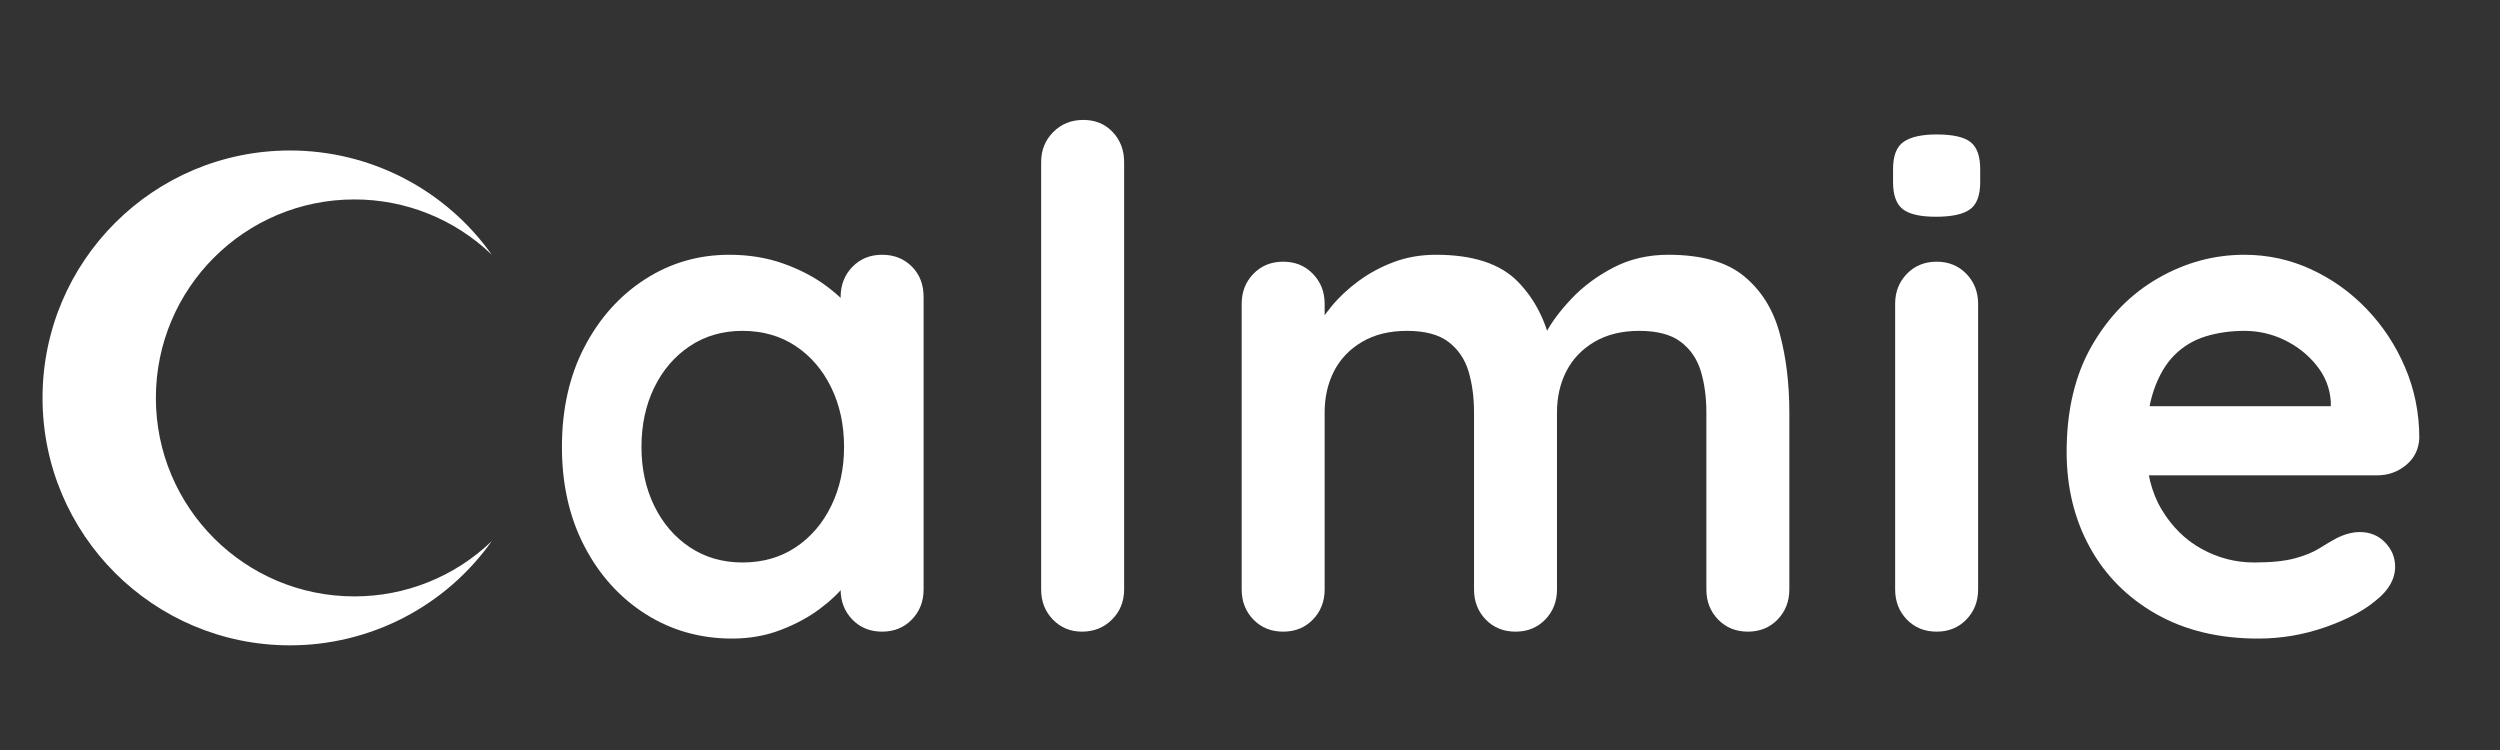 <svg version="1.2" preserveAspectRatio="xMidYMid meet" height="300" viewBox="0 0 750 225" zoomAndPan="magnify" width="1000" xmlns:xlink="http://www.w3.org/1999/xlink" xmlns="http://www.w3.org/2000/svg"><rect x="0" y="0" width="750" height="225" fill="#333333" stroke="none"/><defs><clipPath id="8baed2639b"><path d="M 12.75 45.109 L 147.75 45.109 L 147.75 193.609 L 12.75 193.609 Z M 12.75 45.109"></path></clipPath></defs><g id="49fd5c85f0"><g style="fill:#ffffff;fill-opacity:1;"><g transform="translate(160.282, 189.493)"><path d="M 104.344 -113.062 C 107.945 -113.062 110.922 -111.883 113.266 -109.531 C 115.617 -107.188 116.797 -104.145 116.797 -100.406 L 116.797 -12.656 C 116.797 -9.062 115.617 -6.051 113.266 -3.625 C 110.922 -1.207 107.945 0 104.344 0 C 100.75 0 97.773 -1.207 95.422 -3.625 C 93.078 -6.051 91.906 -9.062 91.906 -12.656 L 91.906 -22.812 L 96.469 -20.953 C 96.469 -19.148 95.5 -16.969 93.562 -14.406 C 91.625 -11.852 88.992 -9.332 85.672 -6.844 C 82.359 -4.352 78.453 -2.242 73.953 -0.516 C 69.461 1.211 64.586 2.078 59.328 2.078 C 49.785 2.078 41.141 -0.375 33.391 -5.281 C 25.648 -10.195 19.531 -16.977 15.031 -25.625 C 10.539 -34.27 8.297 -44.191 8.297 -55.391 C 8.297 -66.734 10.539 -76.723 15.031 -85.359 C 19.531 -94.004 25.582 -100.781 33.188 -105.688 C 40.801 -110.602 49.238 -113.062 58.5 -113.062 C 64.445 -113.062 69.91 -112.16 74.891 -110.359 C 79.867 -108.566 84.191 -106.285 87.859 -103.516 C 91.523 -100.754 94.359 -97.953 96.359 -95.109 C 98.367 -92.273 99.375 -89.891 99.375 -87.953 L 91.906 -85.266 L 91.906 -100.406 C 91.906 -104 93.078 -107.004 95.422 -109.422 C 97.773 -111.848 100.75 -113.062 104.344 -113.062 Z M 62.438 -20.75 C 68.531 -20.75 73.859 -22.27 78.422 -25.312 C 82.984 -28.352 86.539 -32.5 89.094 -37.75 C 91.656 -43.008 92.938 -48.891 92.938 -55.391 C 92.938 -62.023 91.656 -67.969 89.094 -73.219 C 86.539 -78.477 82.984 -82.629 78.422 -85.672 C 73.859 -88.711 68.531 -90.234 62.438 -90.234 C 56.488 -90.234 51.234 -88.711 46.672 -85.672 C 42.109 -82.629 38.547 -78.477 35.984 -73.219 C 33.43 -67.969 32.156 -62.023 32.156 -55.391 C 32.156 -48.891 33.43 -43.008 35.984 -37.75 C 38.547 -32.5 42.109 -28.352 46.672 -25.312 C 51.234 -22.27 56.488 -20.75 62.438 -20.75 Z M 62.438 -20.75" style="stroke:none"></path></g></g><g style="fill:#ffffff;fill-opacity:1;"><g transform="translate(296.784, 189.493)"><path d="M 40.453 -12.656 C 40.453 -9.062 39.238 -6.051 36.812 -3.625 C 34.395 -1.207 31.391 0 27.797 0 C 24.336 0 21.43 -1.207 19.078 -3.625 C 16.734 -6.051 15.562 -9.062 15.562 -12.656 L 15.562 -140.859 C 15.562 -144.453 16.77 -147.457 19.188 -149.875 C 21.602 -152.301 24.613 -153.516 28.219 -153.516 C 31.812 -153.516 34.75 -152.301 37.031 -149.875 C 39.312 -147.457 40.453 -144.453 40.453 -140.859 Z M 40.453 -12.656" style="stroke:none"></path></g></g><g style="fill:#ffffff;fill-opacity:1;"><g transform="translate(359.02, 189.493)"><path d="M 71.781 -113.062 C 82.844 -113.062 91 -110.398 96.25 -105.078 C 101.508 -99.754 104.969 -92.875 106.625 -84.438 L 103.109 -86.297 L 104.766 -89.625 C 106.422 -92.801 108.977 -96.223 112.438 -99.891 C 115.895 -103.555 120.078 -106.664 124.984 -109.219 C 129.898 -111.781 135.398 -113.062 141.484 -113.062 C 151.441 -113.062 159.016 -110.914 164.203 -106.625 C 169.391 -102.344 172.945 -96.641 174.875 -89.516 C 176.812 -82.391 177.781 -74.473 177.781 -65.766 L 177.781 -12.656 C 177.781 -9.062 176.602 -6.051 174.25 -3.625 C 171.906 -1.207 168.938 0 165.344 0 C 161.75 0 158.773 -1.207 156.422 -3.625 C 154.066 -6.051 152.891 -9.062 152.891 -12.656 L 152.891 -65.766 C 152.891 -70.328 152.336 -74.441 151.234 -78.109 C 150.129 -81.773 148.125 -84.711 145.219 -86.922 C 142.312 -89.129 138.16 -90.234 132.766 -90.234 C 127.516 -90.234 123.02 -89.129 119.281 -86.922 C 115.551 -84.711 112.75 -81.773 110.875 -78.109 C 109.008 -74.441 108.078 -70.328 108.078 -65.766 L 108.078 -12.656 C 108.078 -9.062 106.898 -6.051 104.547 -3.625 C 102.203 -1.207 99.234 0 95.641 0 C 92.035 0 89.055 -1.207 86.703 -3.625 C 84.359 -6.051 83.188 -9.062 83.188 -12.656 L 83.188 -65.766 C 83.188 -70.328 82.633 -74.441 81.531 -78.109 C 80.426 -81.773 78.422 -84.711 75.516 -86.922 C 72.609 -89.129 68.457 -90.234 63.062 -90.234 C 57.812 -90.234 53.316 -89.129 49.578 -86.922 C 45.848 -84.711 43.047 -81.773 41.172 -78.109 C 39.305 -74.441 38.375 -70.328 38.375 -65.766 L 38.375 -12.656 C 38.375 -9.062 37.195 -6.051 34.844 -3.625 C 32.5 -1.207 29.531 0 25.938 0 C 22.332 0 19.352 -1.207 17 -3.625 C 14.656 -6.051 13.484 -9.062 13.484 -12.656 L 13.484 -98.328 C 13.484 -101.922 14.656 -104.926 17 -107.344 C 19.352 -109.77 22.332 -110.984 25.938 -110.984 C 29.531 -110.984 32.5 -109.77 34.844 -107.344 C 37.195 -104.926 38.375 -101.922 38.375 -98.328 L 38.375 -89.406 L 35.266 -90.031 C 36.516 -92.383 38.242 -94.91 40.453 -97.609 C 42.66 -100.305 45.352 -102.828 48.531 -105.172 C 51.719 -107.523 55.25 -109.426 59.125 -110.875 C 63 -112.332 67.219 -113.062 71.781 -113.062 Z M 71.781 -113.062" style="stroke:none"></path></g></g><g style="fill:#ffffff;fill-opacity:1;"><g transform="translate(556.512, 189.493)"><path d="M 36.922 -12.656 C 36.922 -9.062 35.742 -6.051 33.391 -3.625 C 31.047 -1.207 28.078 0 24.484 0 C 20.879 0 17.898 -1.207 15.547 -3.625 C 13.203 -6.051 12.031 -9.062 12.031 -12.656 L 12.031 -98.328 C 12.031 -101.922 13.203 -104.926 15.547 -107.344 C 17.898 -109.77 20.879 -110.984 24.484 -110.984 C 28.078 -110.984 31.047 -109.77 33.391 -107.344 C 35.742 -104.926 36.922 -101.922 36.922 -98.328 Z M 24.266 -124.469 C 19.566 -124.469 16.25 -125.227 14.312 -126.75 C 12.375 -128.27 11.406 -130.969 11.406 -134.844 L 11.406 -138.781 C 11.406 -142.789 12.473 -145.52 14.609 -146.969 C 16.754 -148.426 20.039 -149.156 24.469 -149.156 C 29.312 -149.156 32.703 -148.395 34.641 -146.875 C 36.578 -145.352 37.547 -142.656 37.547 -138.781 L 37.547 -134.844 C 37.547 -130.832 36.504 -128.098 34.422 -126.641 C 32.348 -125.191 28.961 -124.469 24.266 -124.469 Z M 24.266 -124.469" style="stroke:none"></path></g></g><g style="fill:#ffffff;fill-opacity:1;"><g transform="translate(611.694, 189.493)"><path d="M 65.766 2.078 C 54.004 2.078 43.801 -0.375 35.156 -5.281 C 26.52 -10.195 19.883 -16.875 15.25 -25.312 C 10.613 -33.75 8.297 -43.289 8.297 -53.938 C 8.297 -66.383 10.816 -77 15.859 -85.781 C 20.91 -94.562 27.516 -101.301 35.672 -106 C 43.836 -110.707 52.484 -113.062 61.609 -113.062 C 68.66 -113.062 75.332 -111.609 81.625 -108.703 C 87.926 -105.797 93.492 -101.816 98.328 -96.766 C 103.172 -91.723 107.008 -85.883 109.844 -79.25 C 112.676 -72.613 114.094 -65.562 114.094 -58.094 C 113.957 -54.77 112.645 -52.07 110.156 -50 C 107.664 -47.926 104.758 -46.891 101.438 -46.891 L 22.203 -46.891 L 15.969 -67.625 L 92.109 -67.625 L 87.547 -63.484 L 87.547 -69.078 C 87.266 -73.086 85.844 -76.68 83.281 -79.859 C 80.727 -83.047 77.551 -85.57 73.75 -87.438 C 69.945 -89.301 65.898 -90.234 61.609 -90.234 C 57.461 -90.234 53.594 -89.68 50 -88.578 C 46.406 -87.473 43.289 -85.609 40.656 -82.984 C 38.031 -80.359 35.957 -76.832 34.438 -72.406 C 32.914 -67.977 32.156 -62.375 32.156 -55.594 C 32.156 -48.125 33.707 -41.797 36.812 -36.609 C 39.926 -31.43 43.938 -27.492 48.844 -24.797 C 53.758 -22.098 58.984 -20.75 64.516 -20.75 C 69.629 -20.75 73.707 -21.16 76.75 -21.984 C 79.801 -22.816 82.258 -23.82 84.125 -25 C 85.988 -26.176 87.68 -27.176 89.203 -28 C 91.691 -29.25 94.047 -29.875 96.266 -29.875 C 99.305 -29.875 101.828 -28.836 103.828 -26.766 C 105.836 -24.691 106.844 -22.27 106.844 -19.5 C 106.844 -15.77 104.906 -12.379 101.031 -9.328 C 97.438 -6.285 92.391 -3.625 85.891 -1.344 C 79.391 0.938 72.68 2.078 65.766 2.078 Z M 65.766 2.078" style="stroke:none"></path></g></g><g clip-path="url(#8baed2639b)" clip-rule="nonzero"><path d="M 106.297 178.918 C 110.105 178.922 113.879 178.566 117.613 177.844 C 121.352 177.125 124.988 176.055 128.52 174.633 C 132.051 173.211 135.418 171.469 138.613 169.402 C 141.809 167.332 144.777 164.98 147.523 162.34 C 145.816 164.75 143.969 167.047 141.984 169.238 C 140.004 171.426 137.898 173.488 135.668 175.426 C 133.438 177.359 131.102 179.16 128.66 180.816 C 126.215 182.473 123.68 183.98 121.059 185.336 C 118.434 186.688 115.738 187.883 112.973 188.914 C 110.207 189.949 107.387 190.812 104.52 191.508 C 101.648 192.207 98.746 192.727 95.816 193.078 C 92.883 193.426 89.941 193.602 86.988 193.598 C 45.992 193.598 12.762 160.371 12.762 119.375 C 12.762 78.379 45.992 45.148 86.988 45.148 C 89.941 45.145 92.883 45.32 95.816 45.668 C 98.746 46.02 101.648 46.543 104.52 47.238 C 107.387 47.934 110.207 48.797 112.973 49.832 C 115.738 50.863 118.434 52.059 121.059 53.414 C 123.68 54.77 126.215 56.273 128.66 57.93 C 131.102 59.59 133.438 61.387 135.668 63.324 C 137.898 65.258 140.004 67.32 141.984 69.512 C 143.969 71.699 145.816 73.996 147.523 76.406 C 144.777 73.766 141.809 71.414 138.613 69.348 C 135.418 67.277 132.051 65.535 128.52 64.113 C 124.988 62.695 121.352 61.625 117.613 60.902 C 113.879 60.184 110.105 59.824 106.297 59.832 C 73.414 59.832 46.762 86.492 46.762 119.375 C 46.762 152.254 73.414 178.918 106.297 178.918 Z M 106.297 178.918" style="stroke:none;fill-rule:nonzero;fill:#ffffff;fill-opacity:1;"></path></g></g></svg>